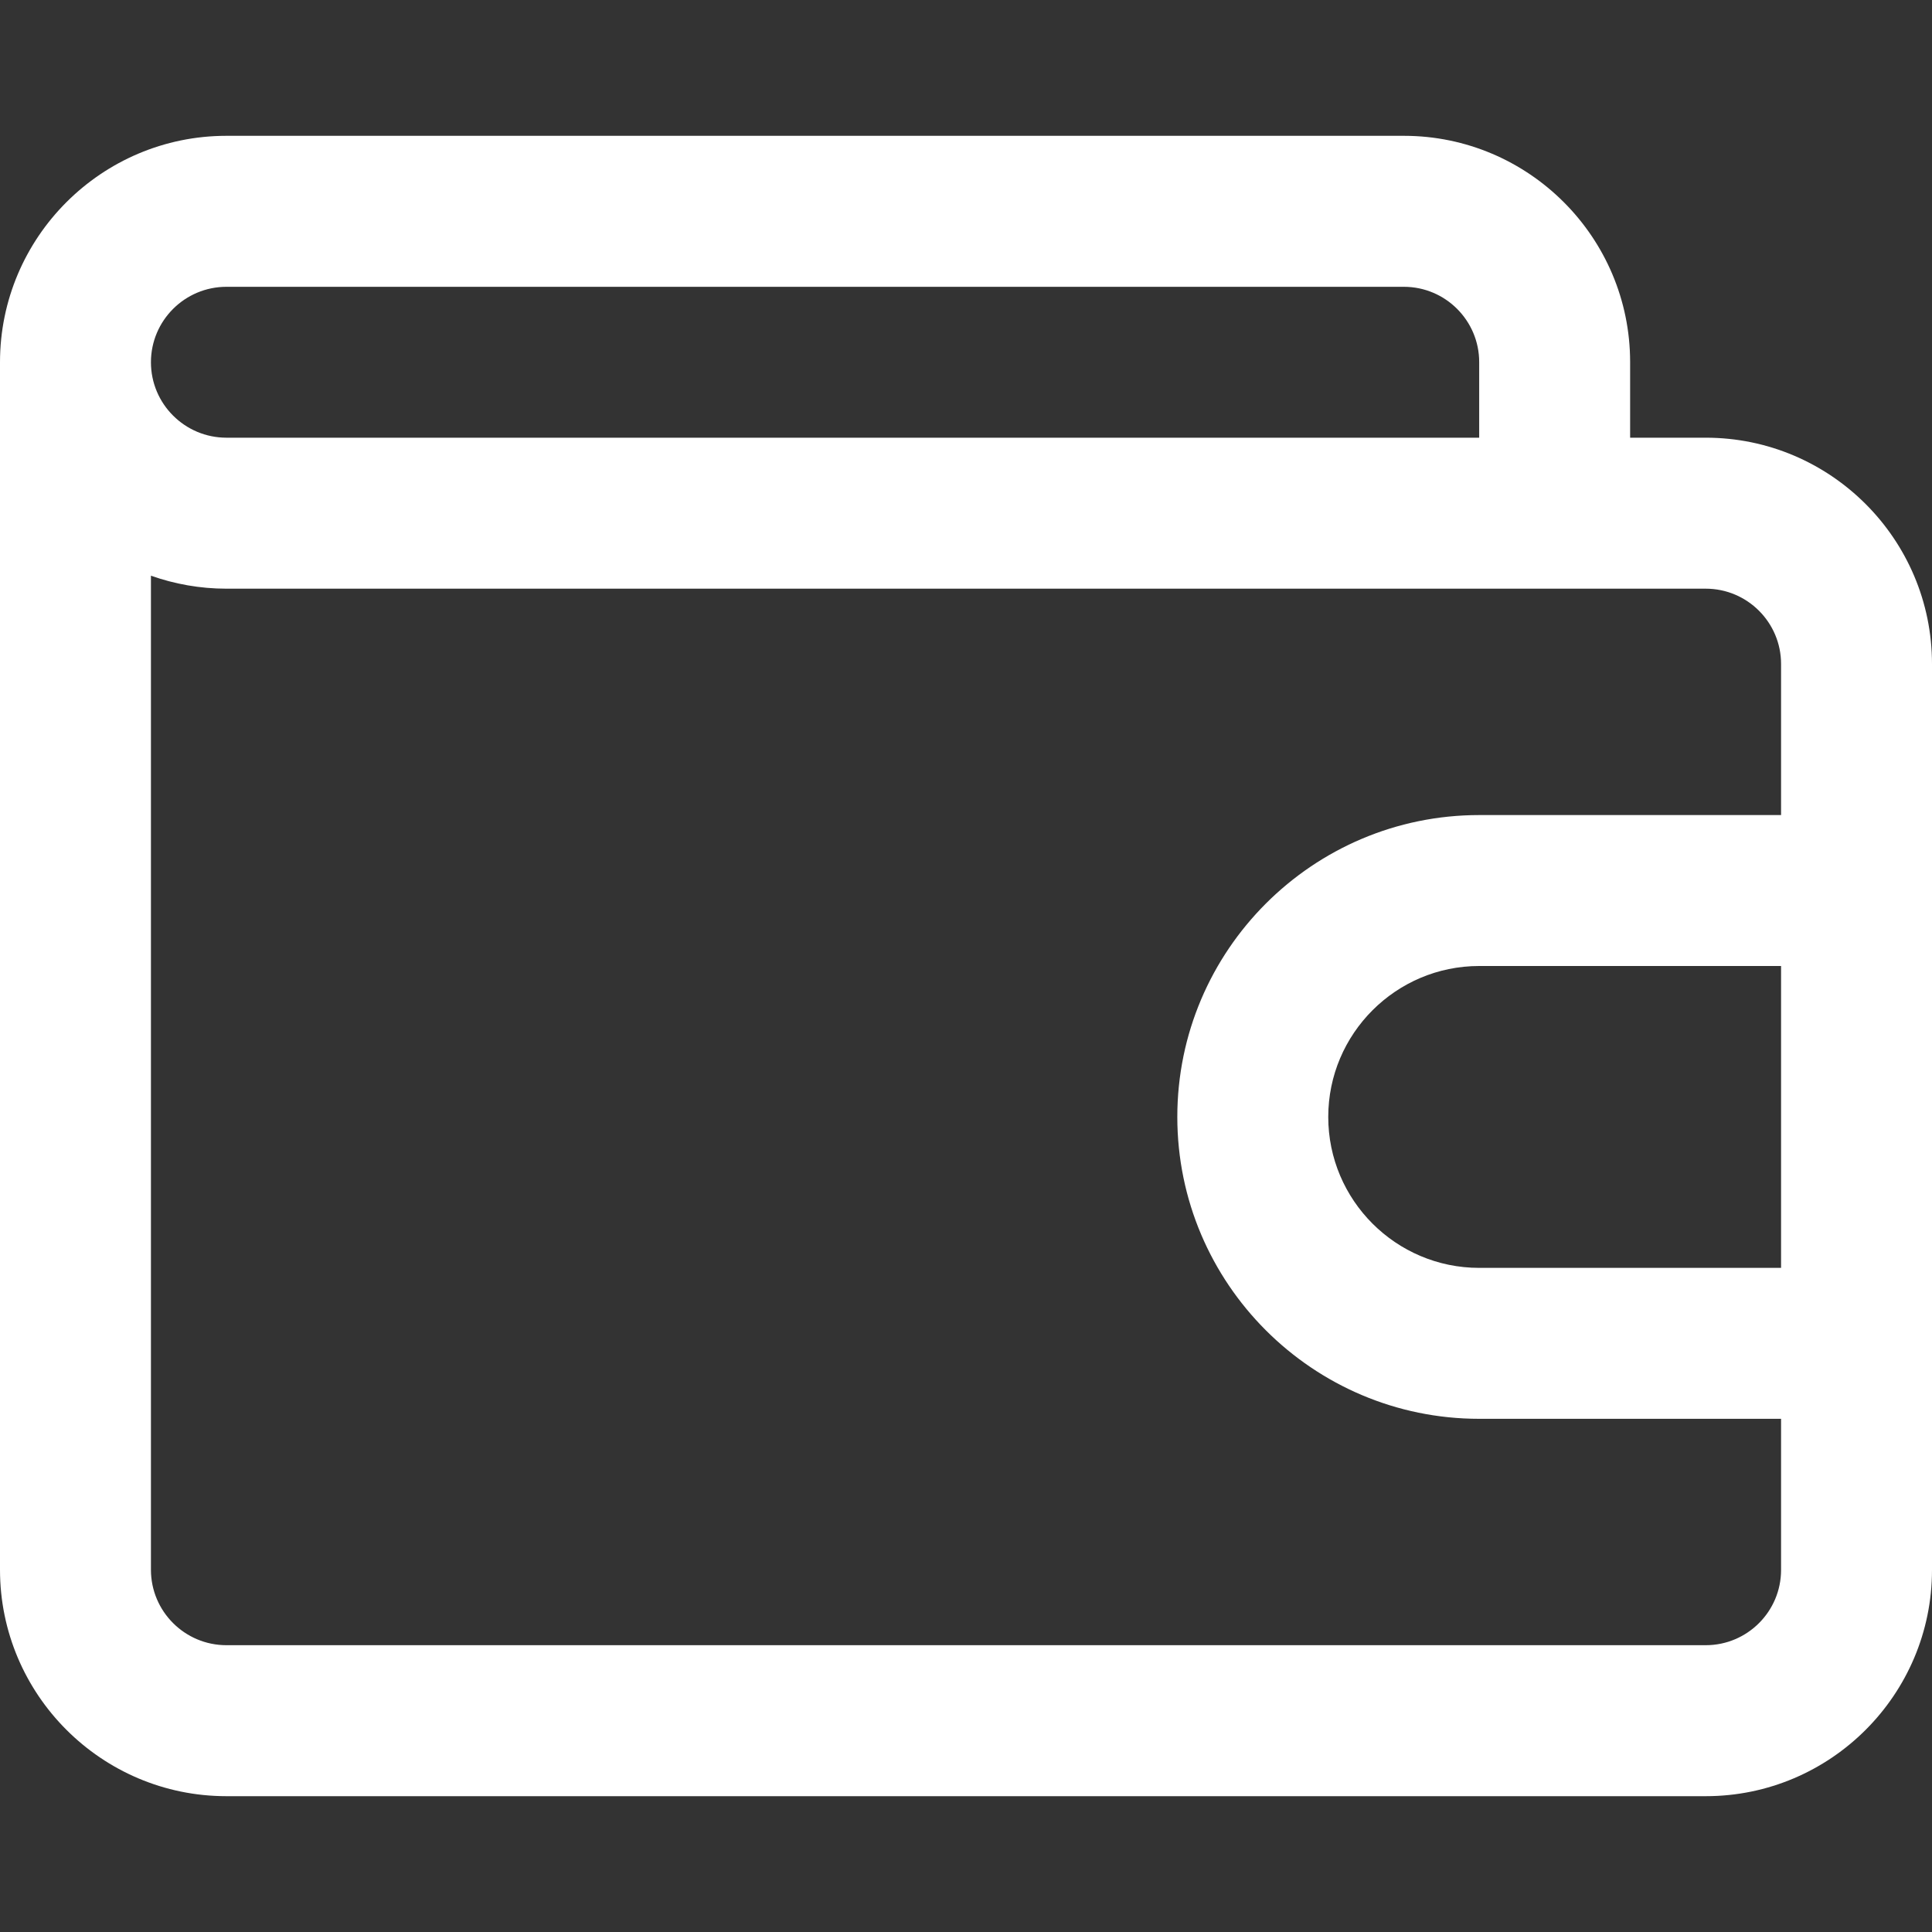 <svg width="40" height="40" viewBox="0 0 40 40" fill="none" xmlns="http://www.w3.org/2000/svg">
<rect x="0" y="0" width="40" height="40" fill="#333333" stroke="none"/>
<path d="M35.316 9.062H33.75V7.497C33.75 4.914 31.649 2.812 29.066 2.812H4.688C2.103 2.812 0 4.915 0 7.5V32.5C0 35.085 2.103 37.188 4.688 37.188H35.316C37.899 37.188 40 35.086 40 32.504V13.747C40 11.164 37.899 9.062 35.316 9.062ZM4.688 5.938H29.066C29.926 5.938 30.625 6.637 30.625 7.497V9.062H4.688C3.826 9.062 3.125 8.362 3.125 7.5C3.125 6.638 3.826 5.938 4.688 5.938ZM36.875 26.25H30.625C28.902 26.25 27.5 24.848 27.5 23.125C27.5 21.402 28.902 20 30.625 20H36.875V26.25ZM36.875 16.875H30.625C27.179 16.875 24.375 19.679 24.375 23.125C24.375 26.571 27.179 29.375 30.625 29.375H36.875V32.504C36.875 33.363 36.176 34.062 35.316 34.062H4.688C3.826 34.062 3.125 33.362 3.125 32.5V11.919C3.614 12.092 4.14 12.188 4.688 12.188H35.316C36.176 12.188 36.875 12.887 36.875 13.746V16.875Z" fill="white"/>
</svg>
